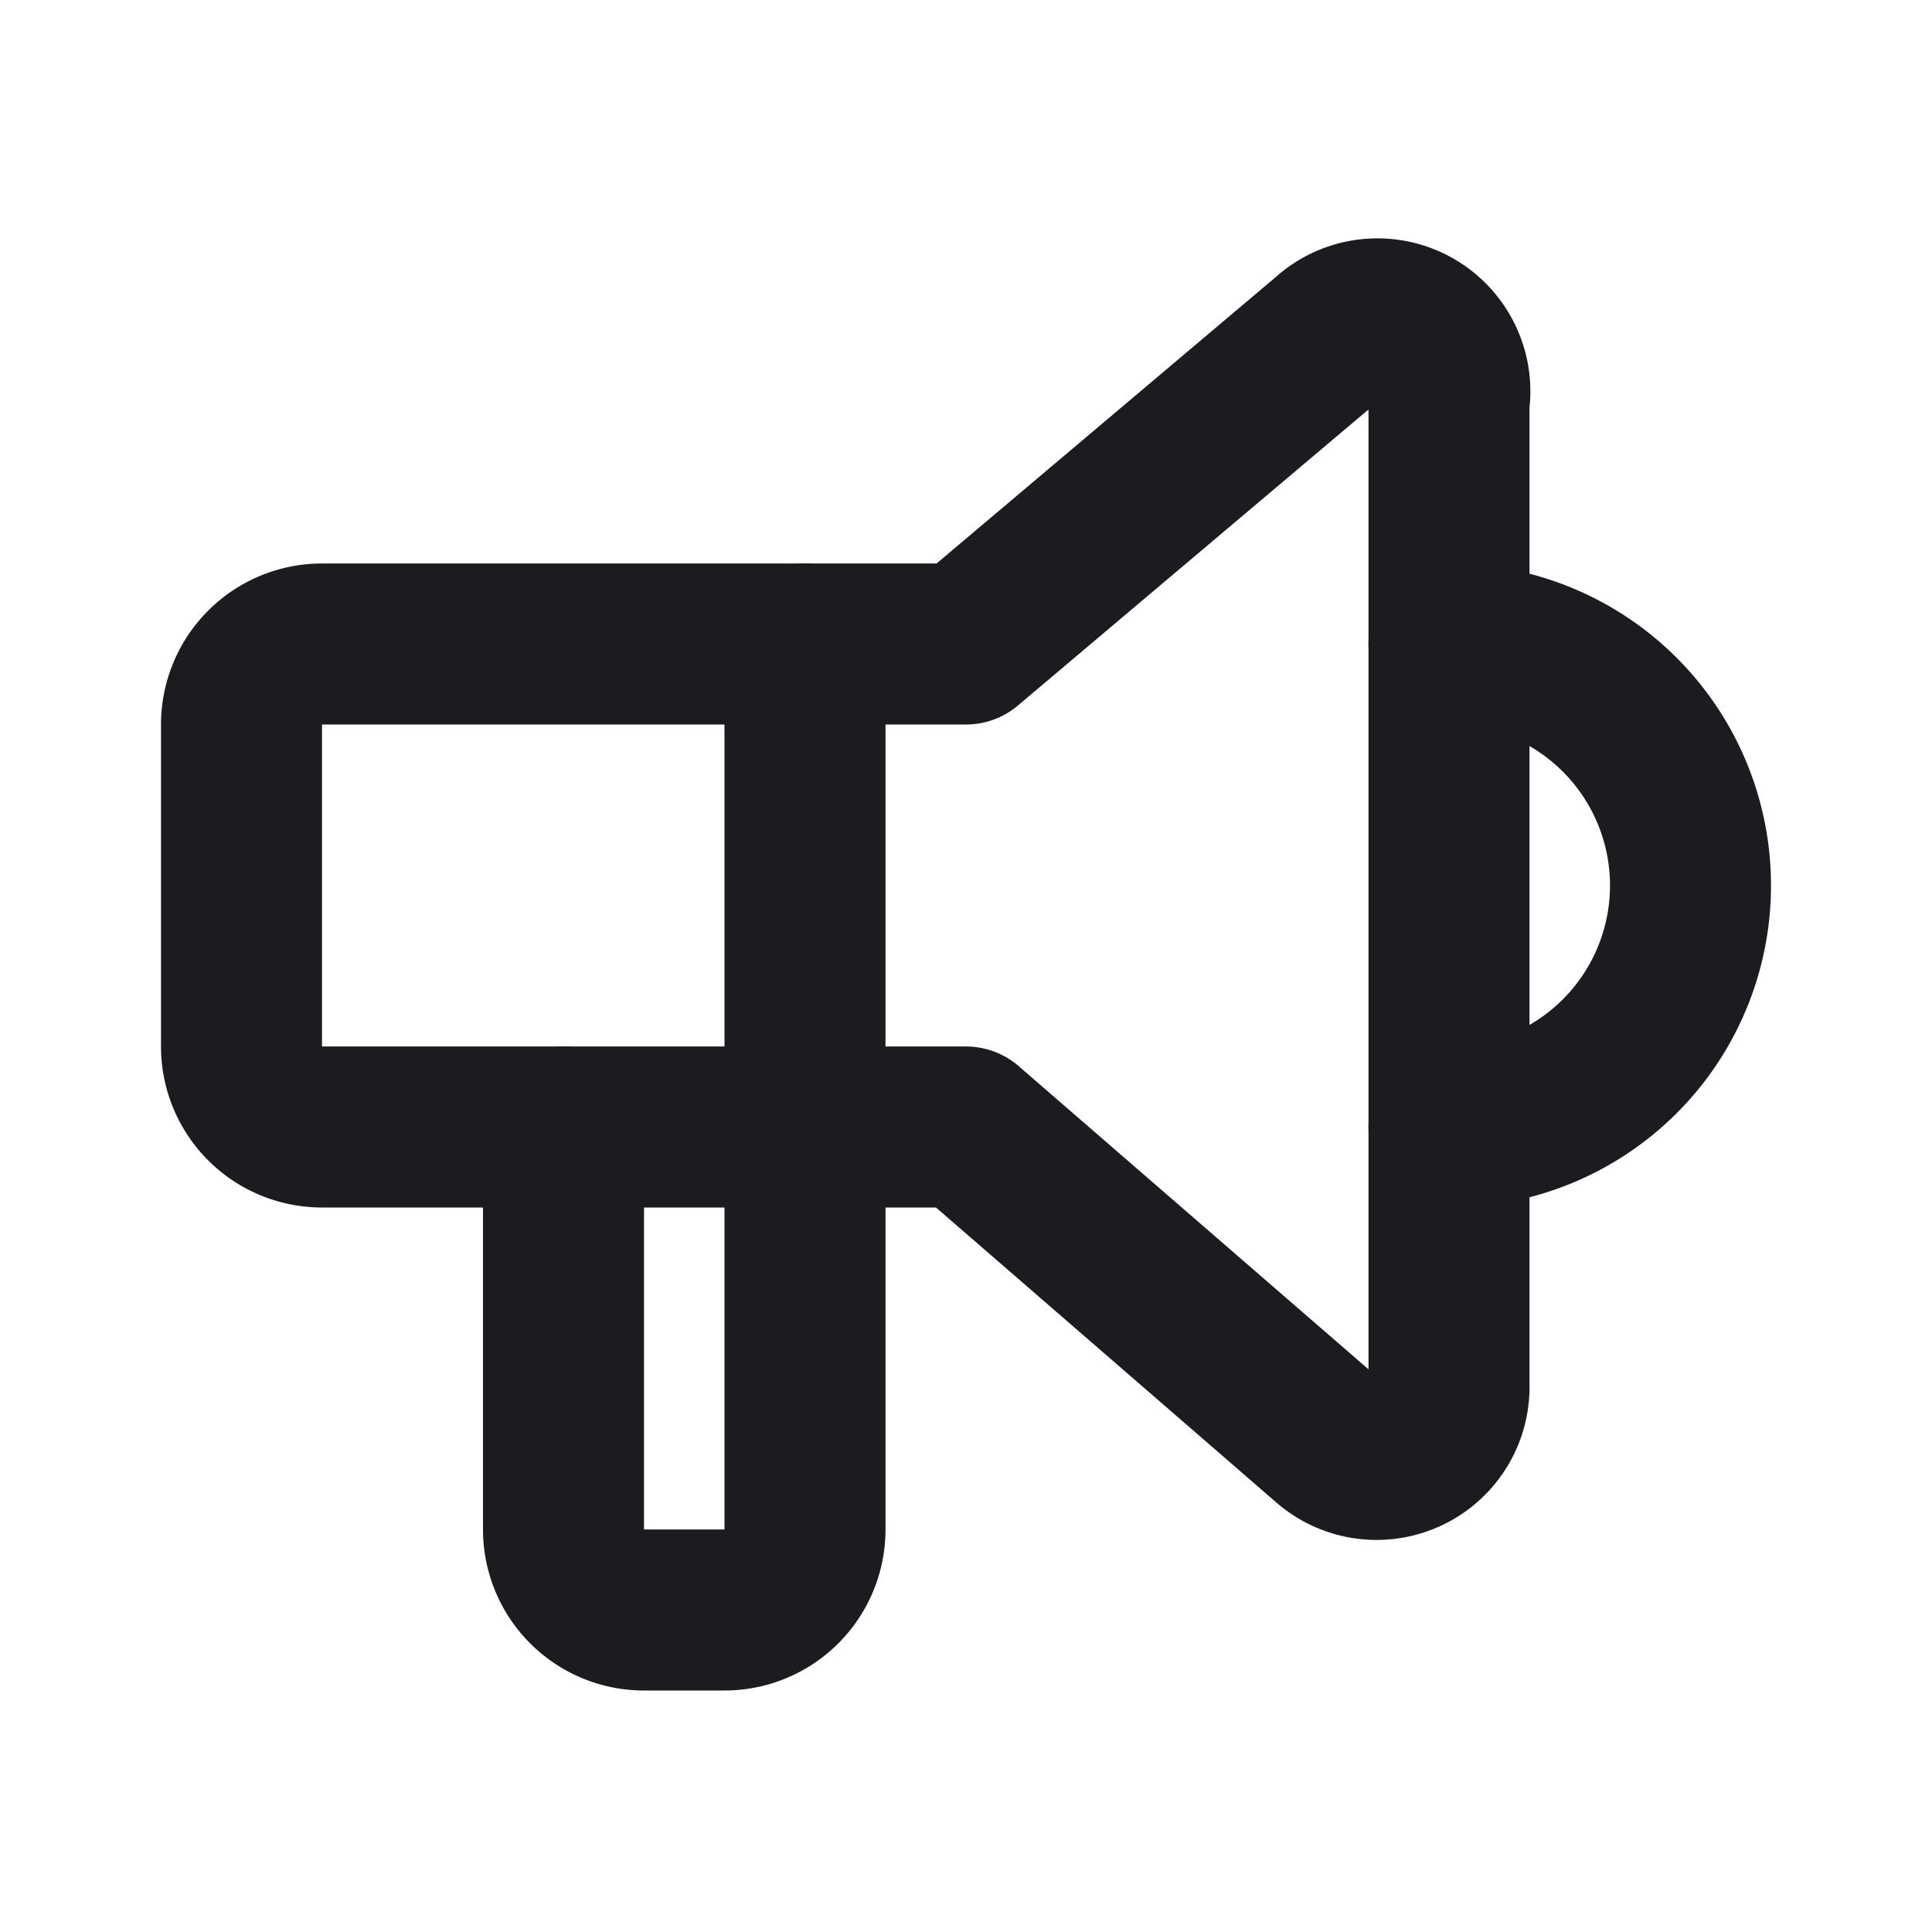 <svg fill="none" xmlns="http://www.w3.org/2000/svg" viewBox="0 0 24 24"><path d="M18 8a3 3 0 0 1 0 6M10 8v11a1 1 0 0 1-1 1H8a1 1 0 0 1-1-1v-5" stroke="#1B1B20" stroke-width="2" stroke-linecap="round" stroke-linejoin="round"/><path d="m12 8 4.5-3.8A.9.9 0 0 1 18 5v12.2a.9.9 0 0 1-1.5.7L12 14H4a1 1 0 0 1-1-1V9a1 1 0 0 1 1-1h8" stroke="#1B1B20" stroke-width="2" stroke-linecap="round" stroke-linejoin="round"/></svg>